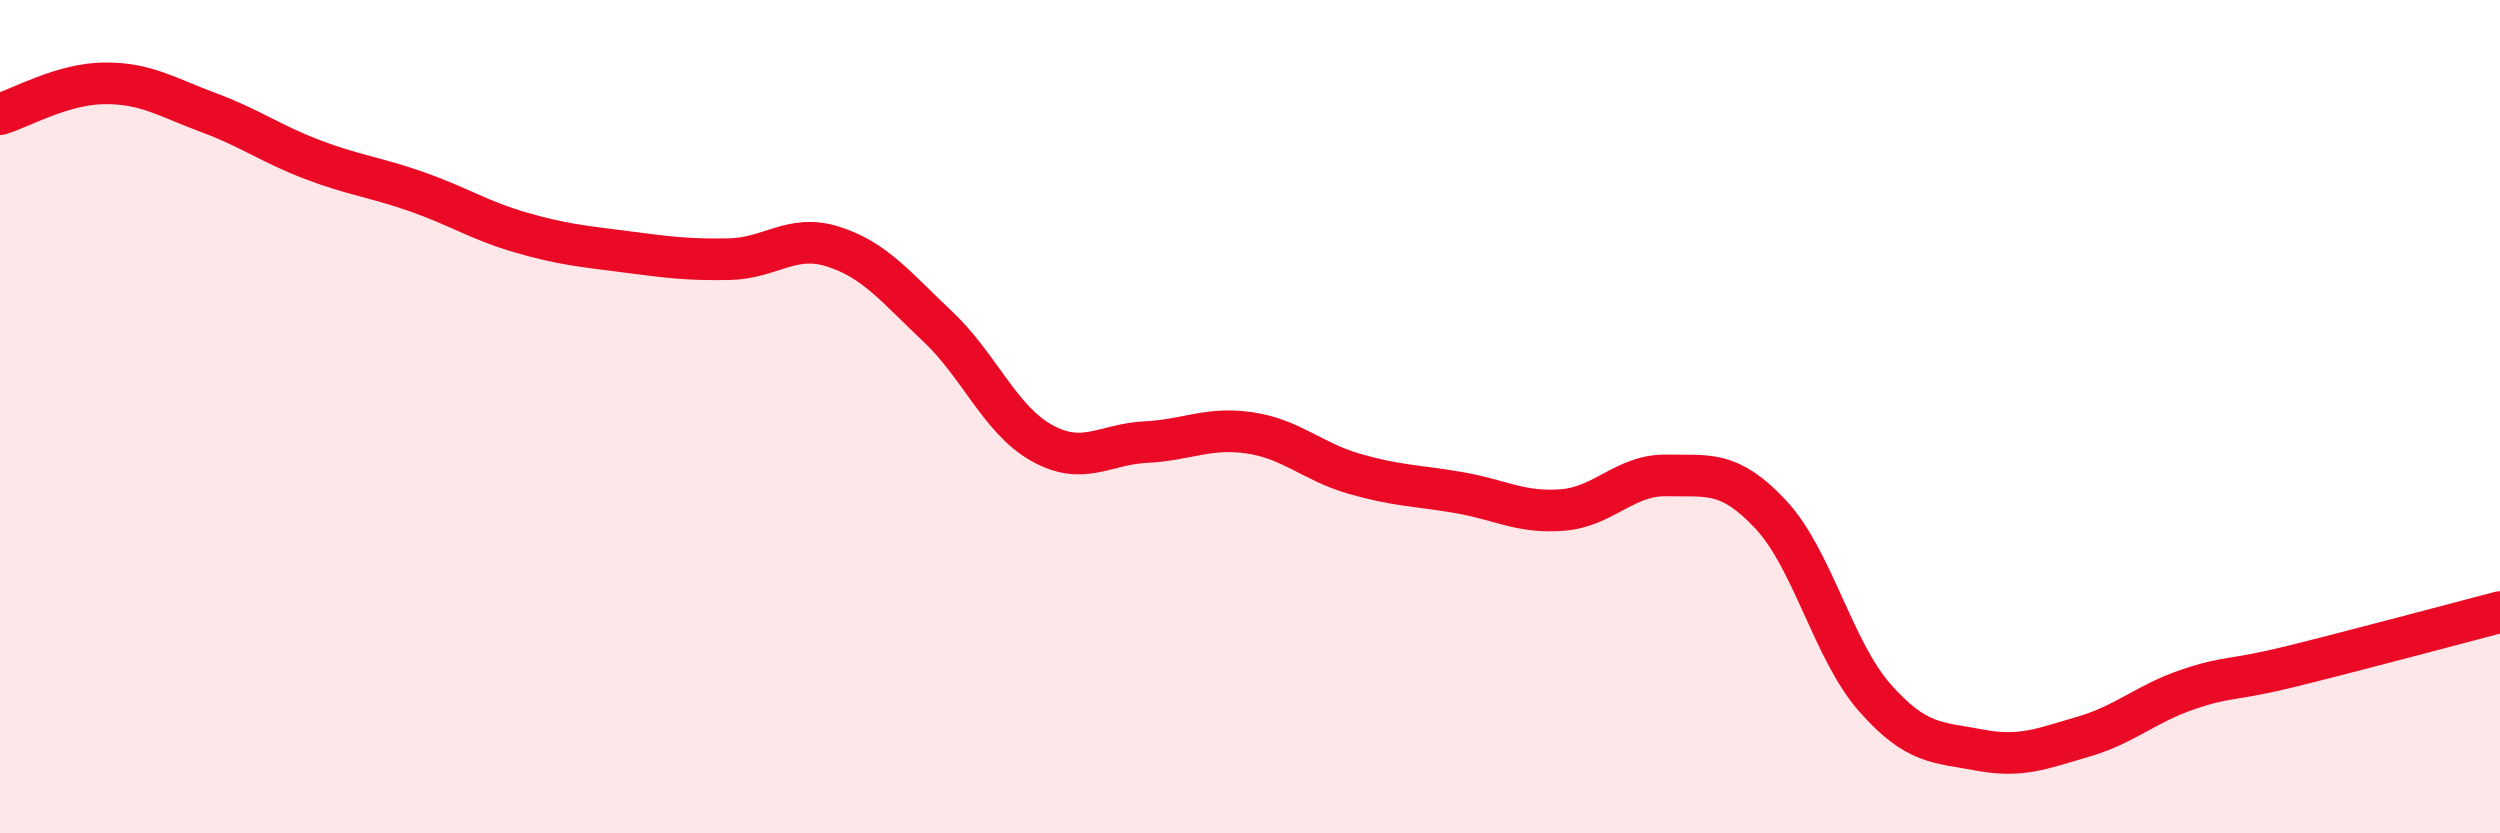 
    <svg width="60" height="20" viewBox="0 0 60 20" xmlns="http://www.w3.org/2000/svg">
      <path
        d="M 0,2.74 C 0.5,2.59 1.5,2.01 2.5,2 C 3.5,1.99 4,2.33 5,2.7 C 6,3.07 6.5,3.45 7.5,3.83 C 8.5,4.21 9,4.25 10,4.6 C 11,4.95 11.5,5.29 12.5,5.58 C 13.5,5.87 14,5.91 15,6.04 C 16,6.17 16.5,6.24 17.5,6.22 C 18.5,6.2 19,5.6 20,5.92 C 21,6.24 21.5,6.89 22.5,7.83 C 23.5,8.77 24,10.07 25,10.63 C 26,11.19 26.5,10.66 27.5,10.61 C 28.5,10.56 29,10.24 30,10.39 C 31,10.54 31.5,11.08 32.5,11.37 C 33.5,11.66 34,11.65 35,11.82 C 36,11.99 36.5,12.32 37.5,12.24 C 38.5,12.16 39,11.39 40,11.41 C 41,11.43 41.5,11.28 42.5,12.35 C 43.5,13.42 44,15.62 45,16.75 C 46,17.88 46.5,17.81 47.5,18 C 48.5,18.19 49,17.97 50,17.68 C 51,17.39 51.5,16.89 52.5,16.55 C 53.5,16.21 53.5,16.36 55,15.99 C 56.5,15.62 59,14.95 60,14.69L60 20L0 20Z"
        fill="#EB0A25"
        opacity="0.1"
        stroke-linecap="round"
        stroke-linejoin="round"
      />
      <path
        d="M 0,2.74 C 0.5,2.59 1.5,2.01 2.5,2 C 3.5,1.99 4,2.33 5,2.7 C 6,3.07 6.5,3.45 7.5,3.83 C 8.5,4.21 9,4.25 10,4.6 C 11,4.95 11.5,5.29 12.5,5.58 C 13.5,5.87 14,5.91 15,6.04 C 16,6.17 16.5,6.24 17.5,6.22 C 18.5,6.2 19,5.6 20,5.92 C 21,6.24 21.5,6.89 22.5,7.83 C 23.5,8.77 24,10.07 25,10.63 C 26,11.19 26.5,10.66 27.5,10.61 C 28.5,10.56 29,10.24 30,10.39 C 31,10.54 31.5,11.08 32.5,11.37 C 33.5,11.66 34,11.65 35,11.82 C 36,11.99 36.5,12.32 37.5,12.24 C 38.5,12.16 39,11.39 40,11.41 C 41,11.43 41.5,11.28 42.5,12.35 C 43.5,13.42 44,15.62 45,16.75 C 46,17.88 46.5,17.81 47.5,18 C 48.5,18.19 49,17.97 50,17.68 C 51,17.39 51.5,16.89 52.5,16.55 C 53.5,16.21 53.5,16.36 55,15.99 C 56.5,15.62 59,14.95 60,14.69"
        stroke="#EB0A25"
        stroke-width="1"
        fill="none"
        stroke-linecap="round"
        stroke-linejoin="round"
      />
    </svg>
  
